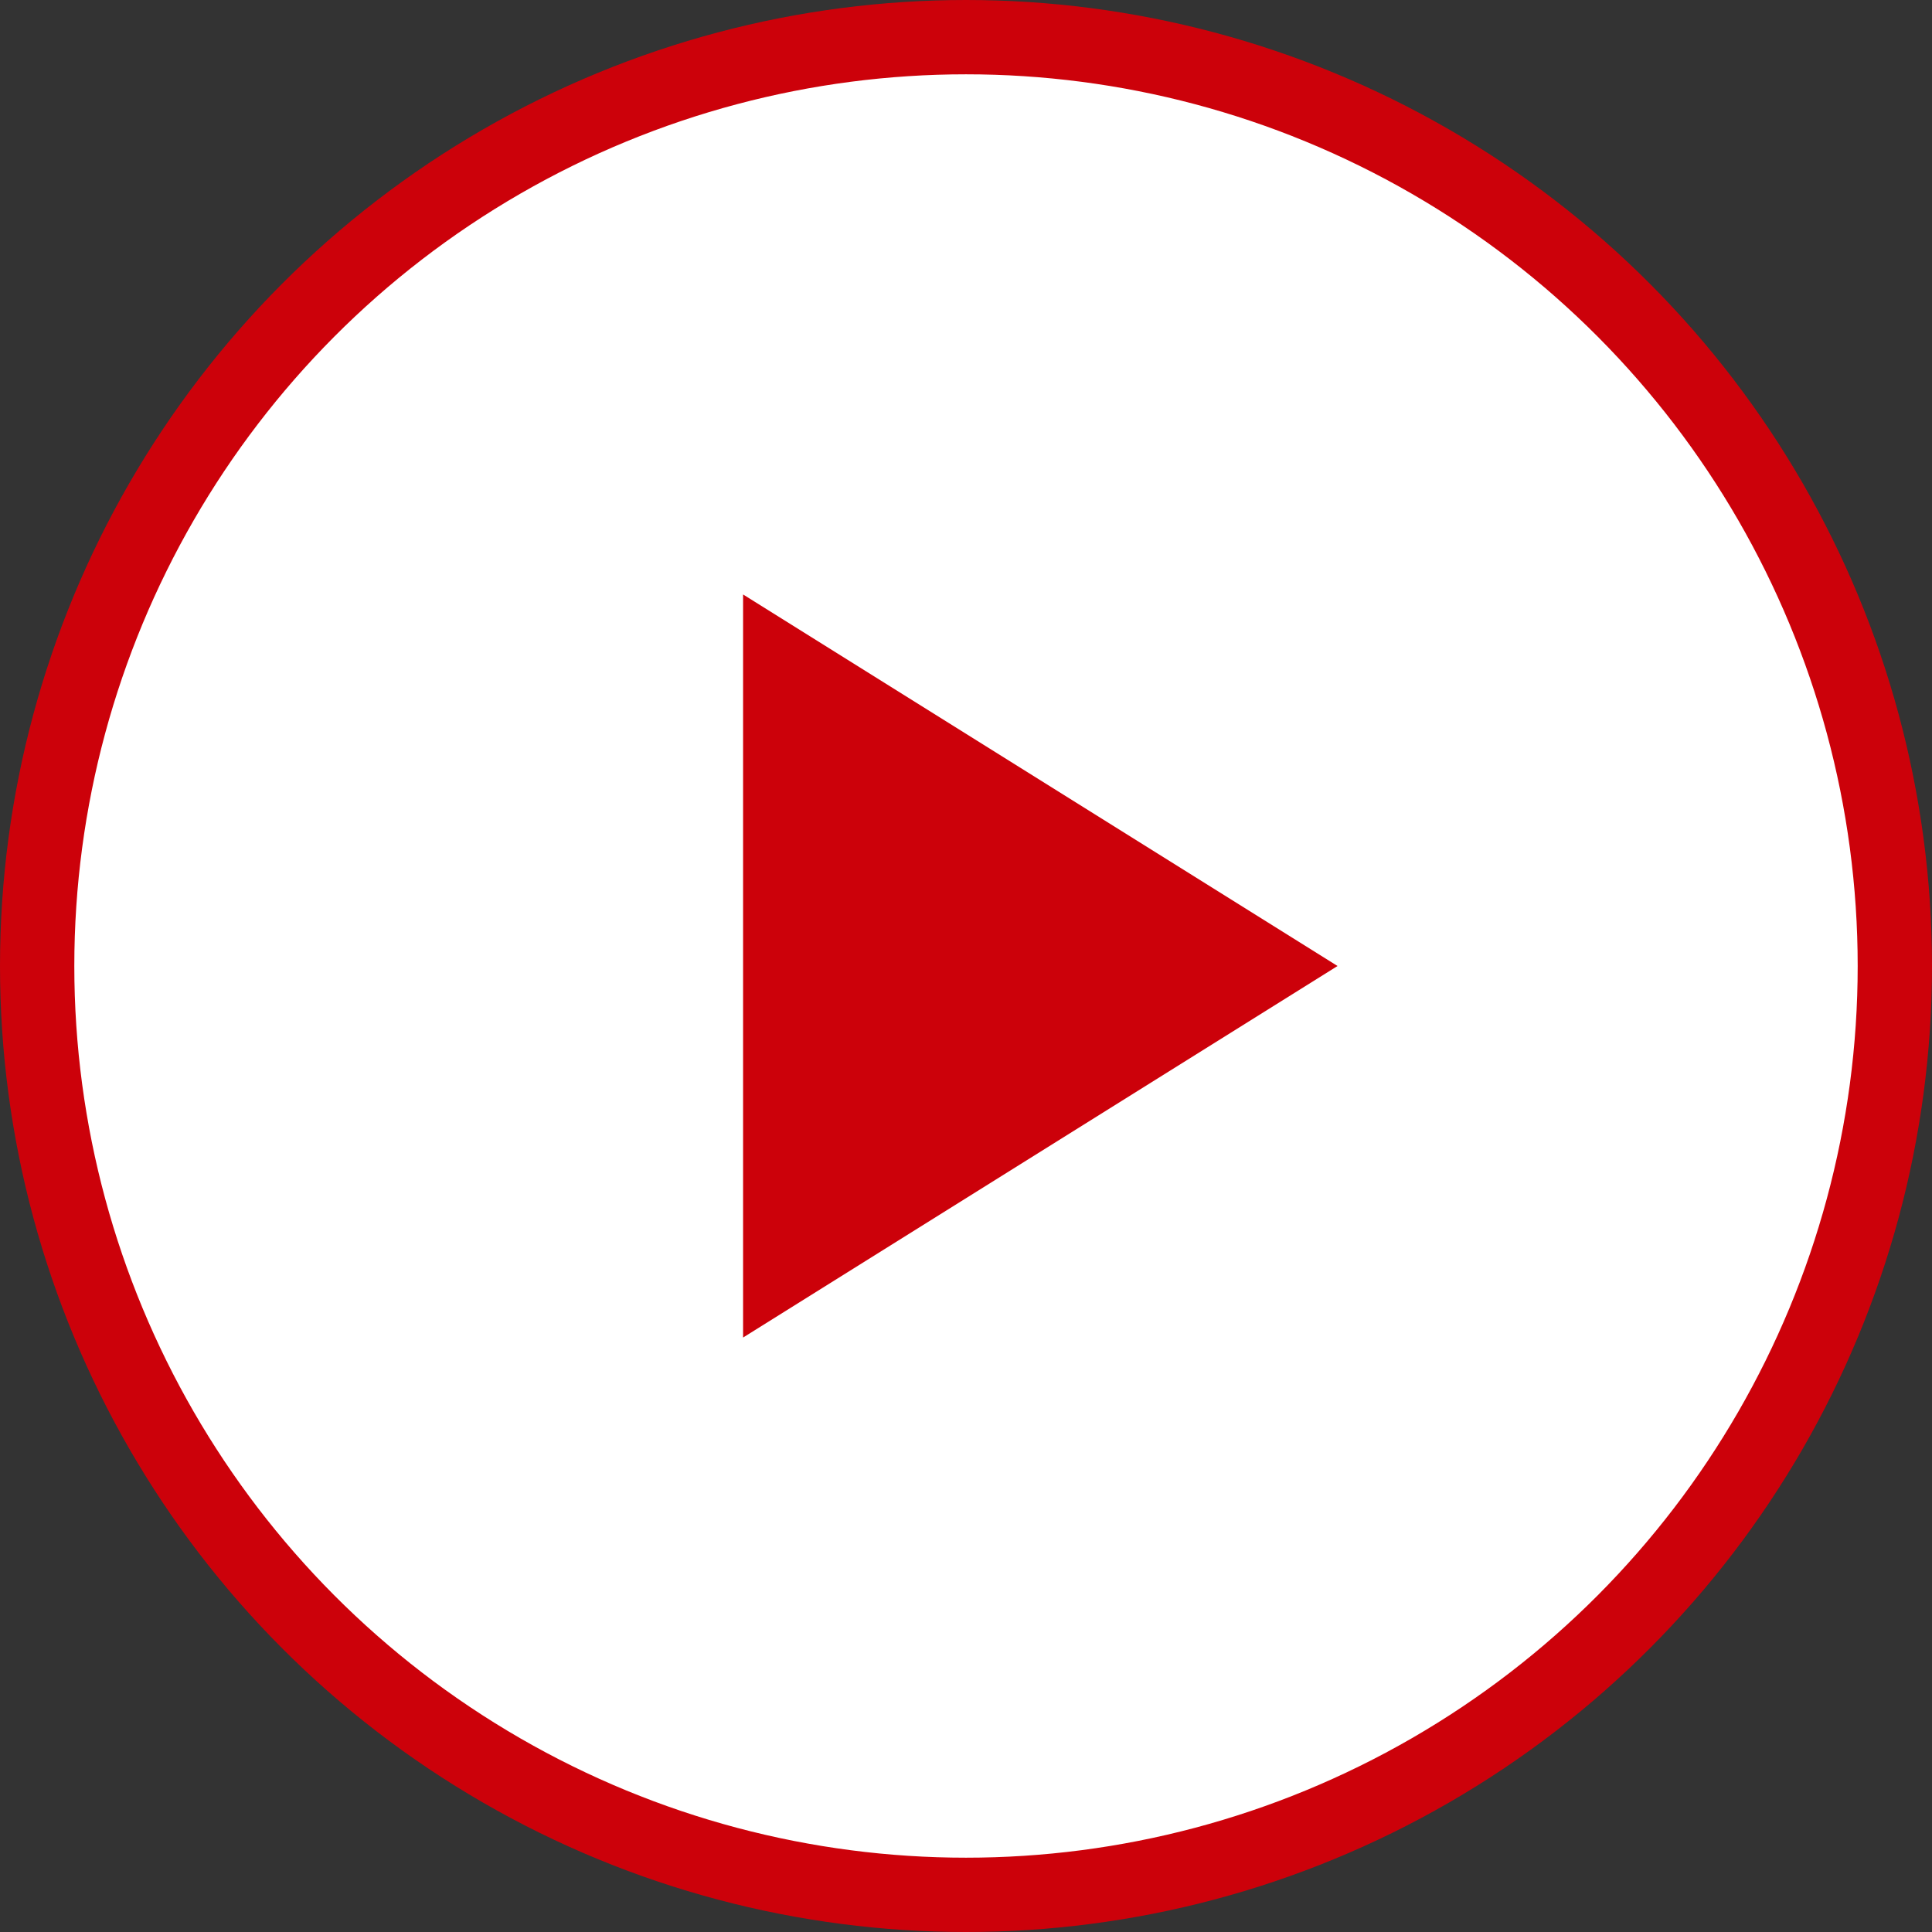 <svg id="home_sldr_pause.svg" xmlns="http://www.w3.org/2000/svg" width="52" height="52" viewBox="0 0 52 52">
  <rect x="0" y="0" width="52" height="52" fill="#333333" stroke="none"/>
  <defs>
    <style>
      .cls-1 {
        fill: #fff;
        stroke: #cc010a;
        stroke-width: 2px;
      }

      .cls-2 {
        fill: #cc010a;
        fill-rule: evenodd;
      }
    </style>
  </defs>
  <g id="再生ボタン">
    <circle id="楕円形_1" data-name="楕円形 1" class="cls-1" cx="26" cy="26" r="25"/>
    <path id="三角形_1" data-name="三角形 1" class="cls-2" d="M605,396l-16,10V386Z" transform="translate(-569 -370)"/>
  </g>
</svg>

